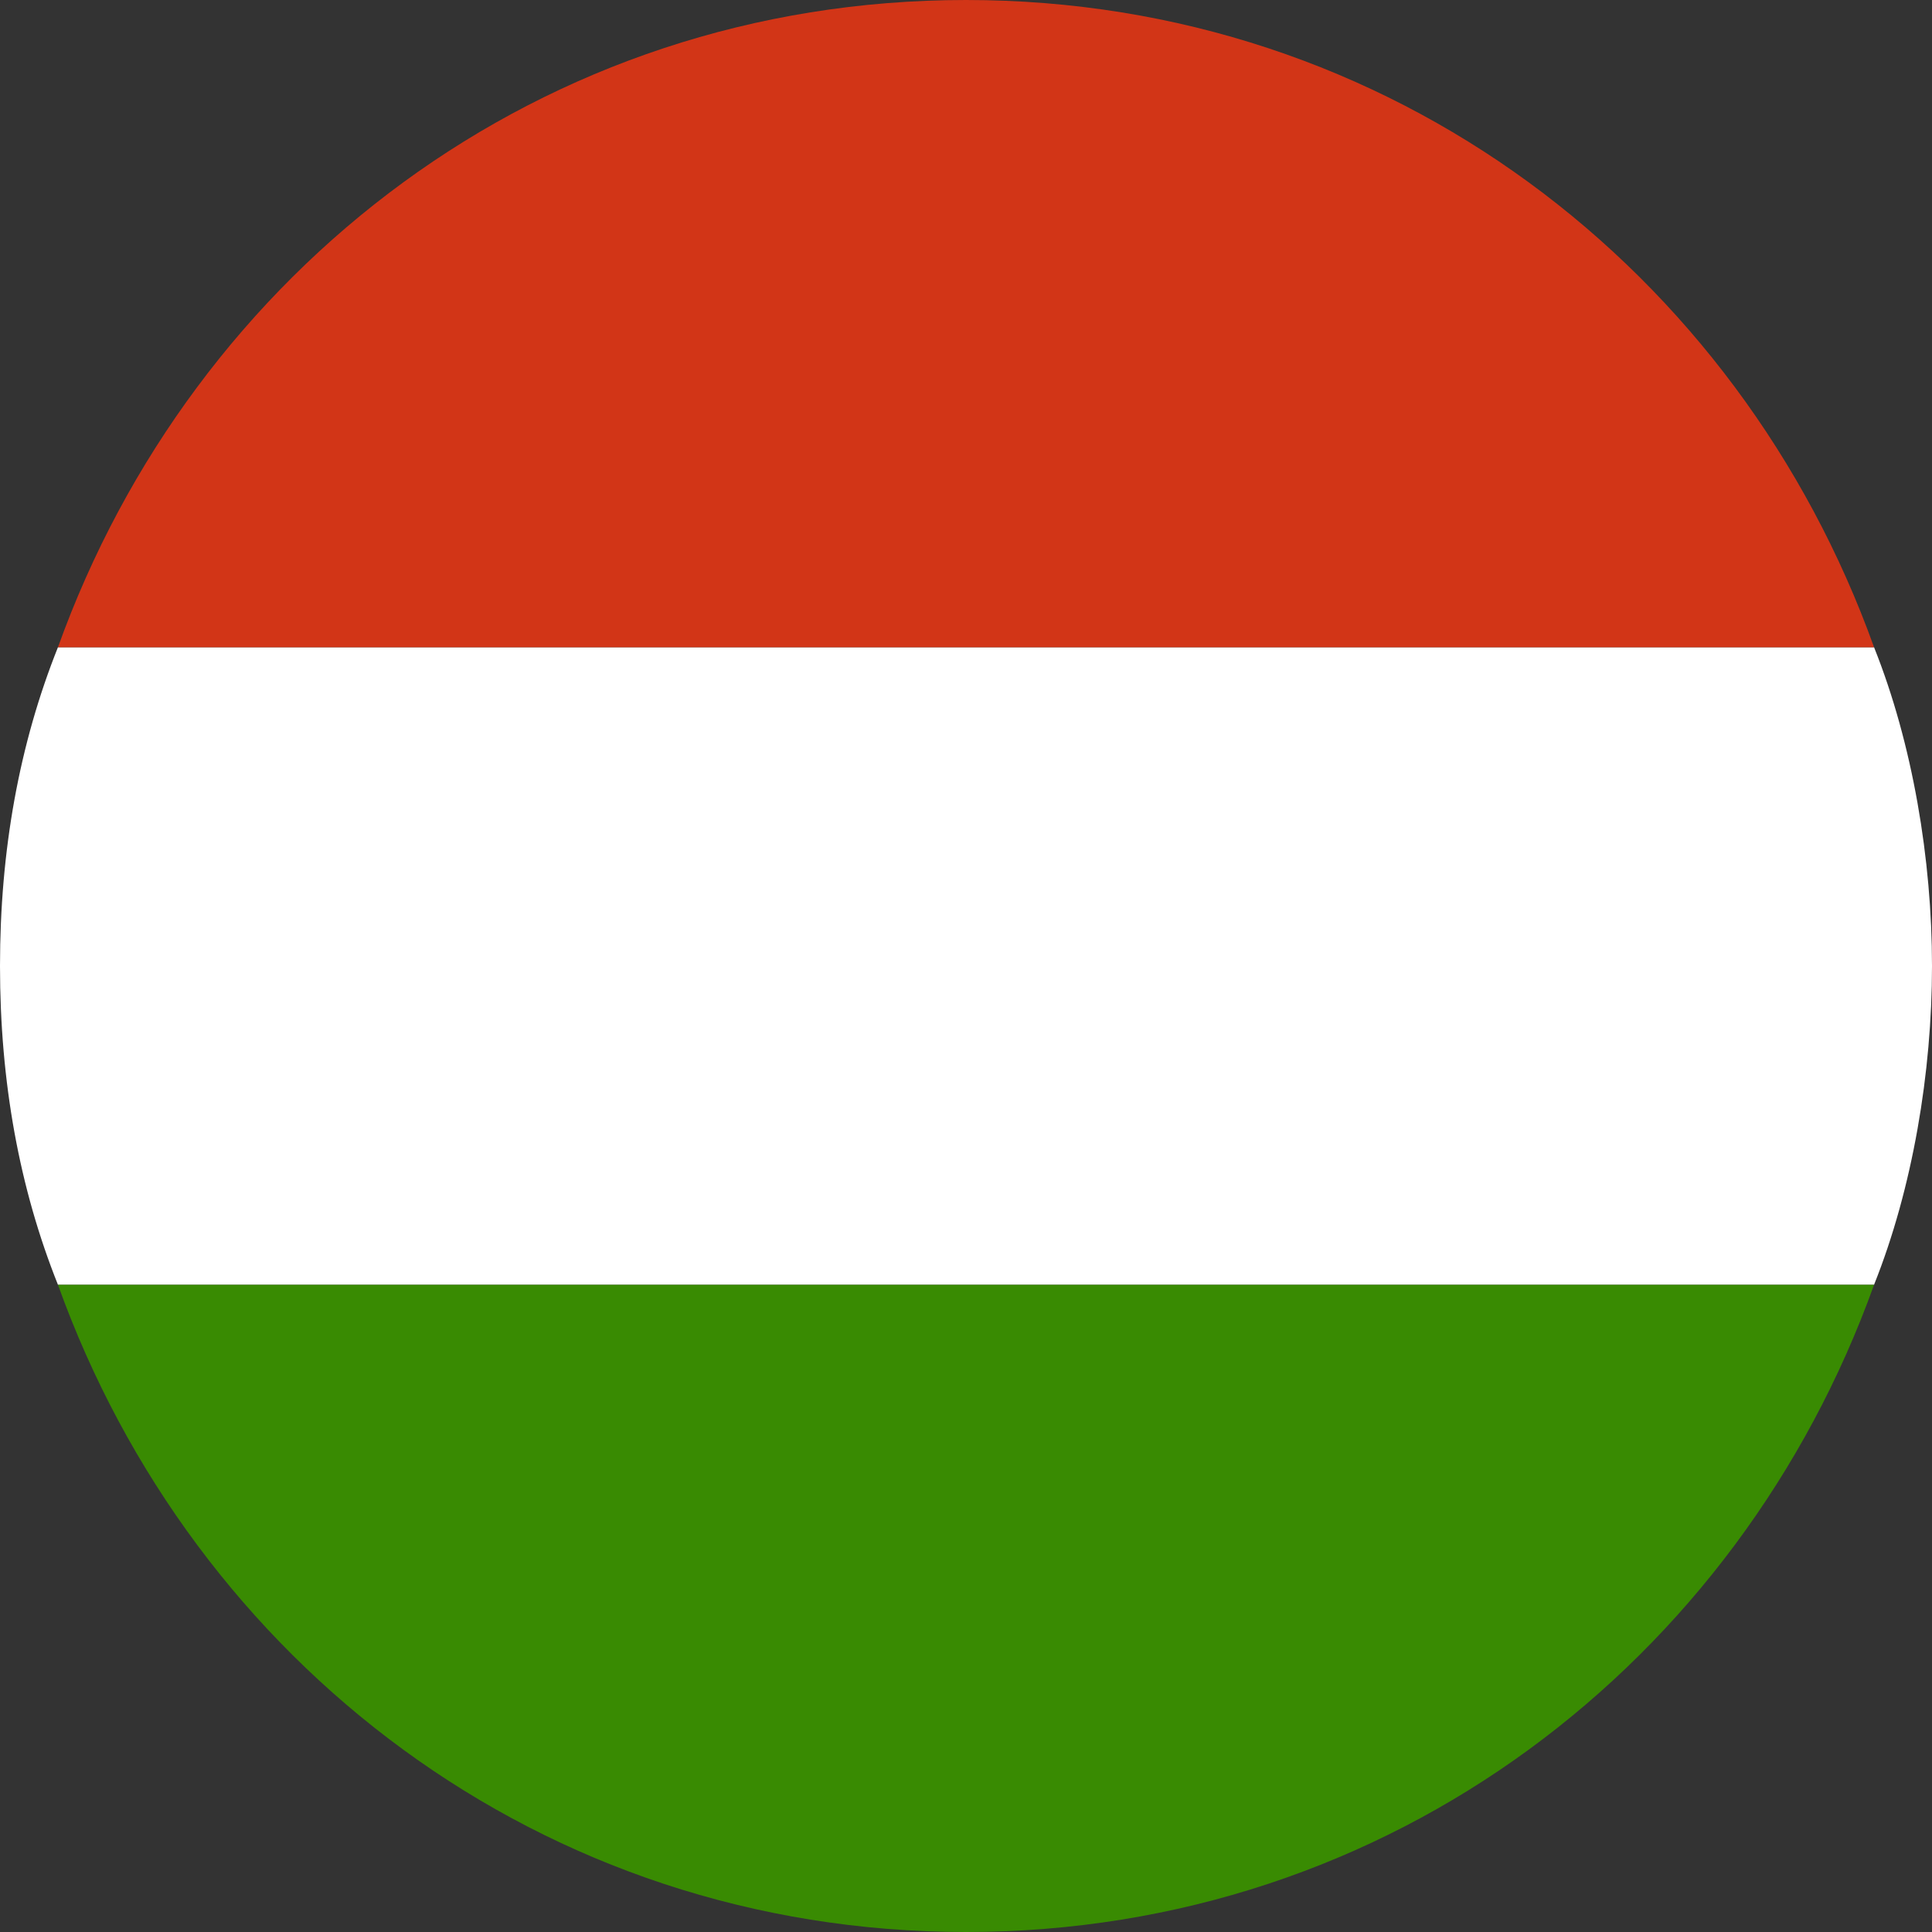 <svg xmlns="http://www.w3.org/2000/svg" viewBox="0 0 20 20" xml:space="preserve"><rect x="0" y="0" width="20" height="20" fill="#333333" stroke="none"/><path fill="#FFF" d="M19.4 6.7H.6C.2 7.7 0 8.8 0 10s.2 2.3.6 3.3h18.8c.4-1 .6-2.2.6-3.3s-.2-2.3-.6-3.3z"/><path fill="#398B02" d="M10 20c4.4 0 8-2.8 9.4-6.7H.6C2 17.2 5.6 20 10 20z"/><path fill="#D23517" d="M10 0C5.6 0 2 2.8.6 6.7h18.8C18 2.8 14.4 0 10 0z"/></svg>